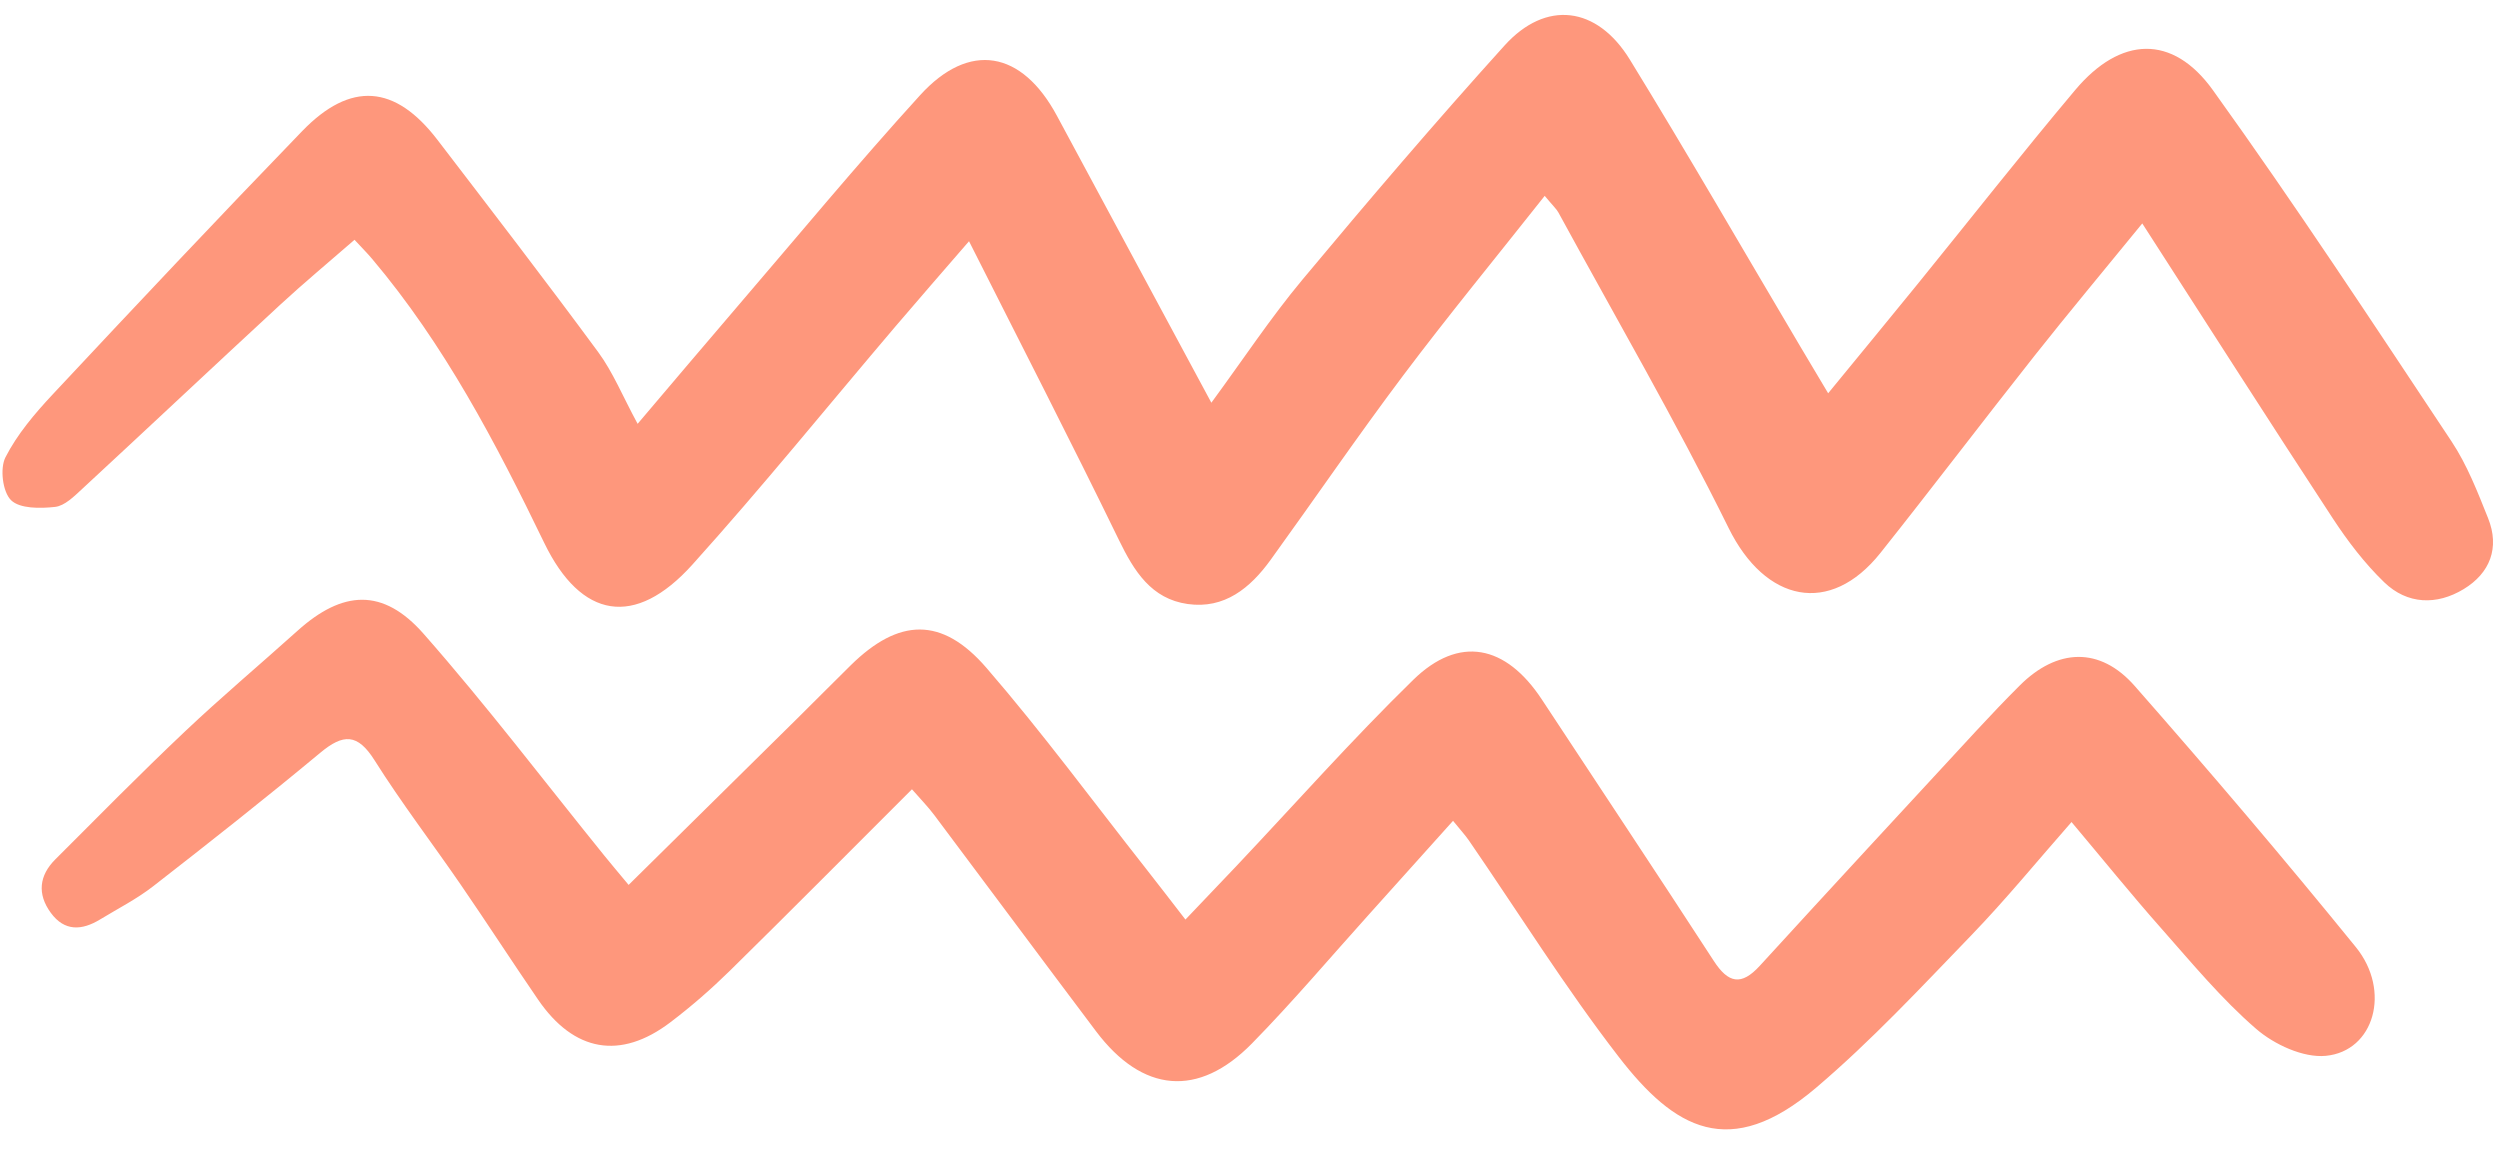 <?xml version="1.0" encoding="UTF-8" standalone="no"?><svg xmlns="http://www.w3.org/2000/svg" xmlns:xlink="http://www.w3.org/1999/xlink" fill="#000000" height="233.2" preserveAspectRatio="xMidYMid meet" version="1" viewBox="-0.5 -3.0 501.9 233.2" width="501.9" zoomAndPan="magnify"><g><g id="change1_1"><path d="M309.615,36.319c-9.927,12.555-19.422,24.104-28.399,36.043 c-9.138,12.153-17.724,24.72-26.634,37.045c-4.072,5.633-9.256,9.906-16.649,8.855 c-7.301-1.038-10.747-6.576-13.803-12.859c-9.541-19.614-19.529-39.012-30.09-59.975 c-5.508,6.375-10.201,11.733-14.814,17.158c-13.557,15.944-26.729,32.233-40.731,47.775 c-11.491,12.756-22.336,10.916-29.741-4.381c-9.73-20.101-20.038-39.819-34.55-57.008 c-0.979-1.16-2.057-2.237-3.533-3.832c-5.1,4.444-10.142,8.627-14.947,13.065 C42.435,70.48,29.267,82.882,15.988,95.164c-1.603,1.483-3.502,3.39-5.431,3.603 c-2.967,0.329-7.079,0.38-8.84-1.349c-1.693-1.663-2.265-6.375-1.119-8.619 c2.357-4.617,5.881-8.771,9.469-12.607c16.576-17.729,33.215-35.404,50.084-52.855 c9.742-10.079,18.689-9.34,27.17,1.739c10.831,14.149,21.709,28.266,32.273,42.613 c2.957,4.015,4.879,8.791,7.915,14.399c7.004-8.241,13.452-15.889,19.966-23.48 c12.198-14.213,24.144-28.656,36.748-42.501c9.887-10.861,20.426-8.957,27.463,4.136 c10.126,18.84,20.273,37.669,31.006,57.609c6.361-8.659,11.885-17.03,18.266-24.687 c13.255-15.903,26.708-31.658,40.584-47.018c8.288-9.175,18.549-7.956,25.174,2.833 c11.651,18.975,22.775,38.272,34.122,57.433c1.658,2.799,3.329,5.591,5.682,9.54 c6.413-7.826,12.211-14.848,17.952-21.918c10.553-12.996,20.888-26.175,31.663-38.984 c9.047-10.755,19.512-11.246,27.622,0.041c16.582,23.076,32.191,46.857,47.918,70.535 c3.117,4.693,5.219,10.127,7.331,15.403c2.382,5.951,0.382,11.044-4.915,14.251 c-5.391,3.264-11.299,3.091-15.927-1.372c-3.917-3.778-7.316-8.232-10.312-12.801 c-12.667-19.325-25.097-38.805-38.272-59.249c-7.807,9.57-14.838,17.976-21.633,26.568 c-10.384,13.131-20.503,26.474-30.926,39.574c-10.137,12.74-23.137,9.884-30.48-4.981 c-10.62-21.498-22.695-42.278-34.174-63.35C311.975,38.948,311.317,38.37,309.615,36.319z" fill="#fe977c"/></g><g id="change2_1"><path d="M182.584,155.455c-12.449,12.432-24.413,24.501-36.533,36.411 c-3.766,3.7-7.782,7.2-11.988,10.388c-10.014,7.591-19.341,5.93-26.536-4.569 c-5.233-7.635-10.263-15.409-15.503-23.04c-5.739-8.358-11.923-16.429-17.321-24.998 c-3.418-5.427-6.281-5.368-10.898-1.528c-11.005,9.153-22.255,18.019-33.556,26.808 c-3.285,2.555-7.065,4.478-10.641,6.654c-3.651,2.222-7.138,2.472-9.918-1.337 c-2.749-3.766-2.331-7.471,0.913-10.714c8.596-8.593,17.127-17.258,25.953-25.61 c7.359-6.965,15.126-13.498,22.664-20.277c9.072-8.159,17.177-8.659,25.317,0.59 c12.645,14.368,24.245,29.655,36.294,44.548c1.361,1.682,2.762,3.332,4.872,5.872 c11.539-11.386,22.664-22.355,33.778-33.334c3.616-3.572,7.187-7.189,10.81-10.754 c9.632-9.477,18.299-9.84,27.234,0.496c11.224,12.984,21.426,26.852,32.057,40.347 c2.43,3.085,4.814,6.207,7.907,10.2c3.732-3.917,7.024-7.347,10.287-10.803 c11.778-12.475,23.174-25.34,35.44-37.315c9.204-8.986,18.586-7.068,25.834,3.949 c11.506,17.489,23.11,34.914,34.511,52.472c2.913,4.487,5.514,5.051,9.238,0.978 c14.429-15.782,28.954-31.476,43.466-47.181c2.848-3.083,5.745-6.126,8.717-9.089 c7.495-7.473,16.095-7.856,23.074,0.086c15.121,17.207,29.975,34.665,44.413,52.447 c7.11,8.757,3.686,20.897-6.053,21.816c-4.514,0.426-10.331-2.27-13.957-5.402c-6.968-6.019-12.925-13.243-19.06-20.181 c-5.98-6.762-11.658-13.79-18.02-21.356c-6.816,7.749-13.173,15.545-20.136,22.756 c-10.107,10.467-20.079,21.185-31.139,30.584c-17.388,14.776-28.463,8.25-39.627-6.2 c-10.754-13.919-20.098-28.925-30.081-43.441c-0.734-1.067-1.626-2.024-3.184-3.942 c-5.805,6.465-11.314,12.615-16.839,18.751c-7.816,8.679-15.361,17.623-23.535,25.951 c-10.758,10.96-21.993,9.908-31.302-2.455c-10.867-14.432-21.625-28.945-32.468-43.396 C185.787,158.929,184.273,157.395,182.584,155.455z" fill="#fe977c"/></g></g></svg>